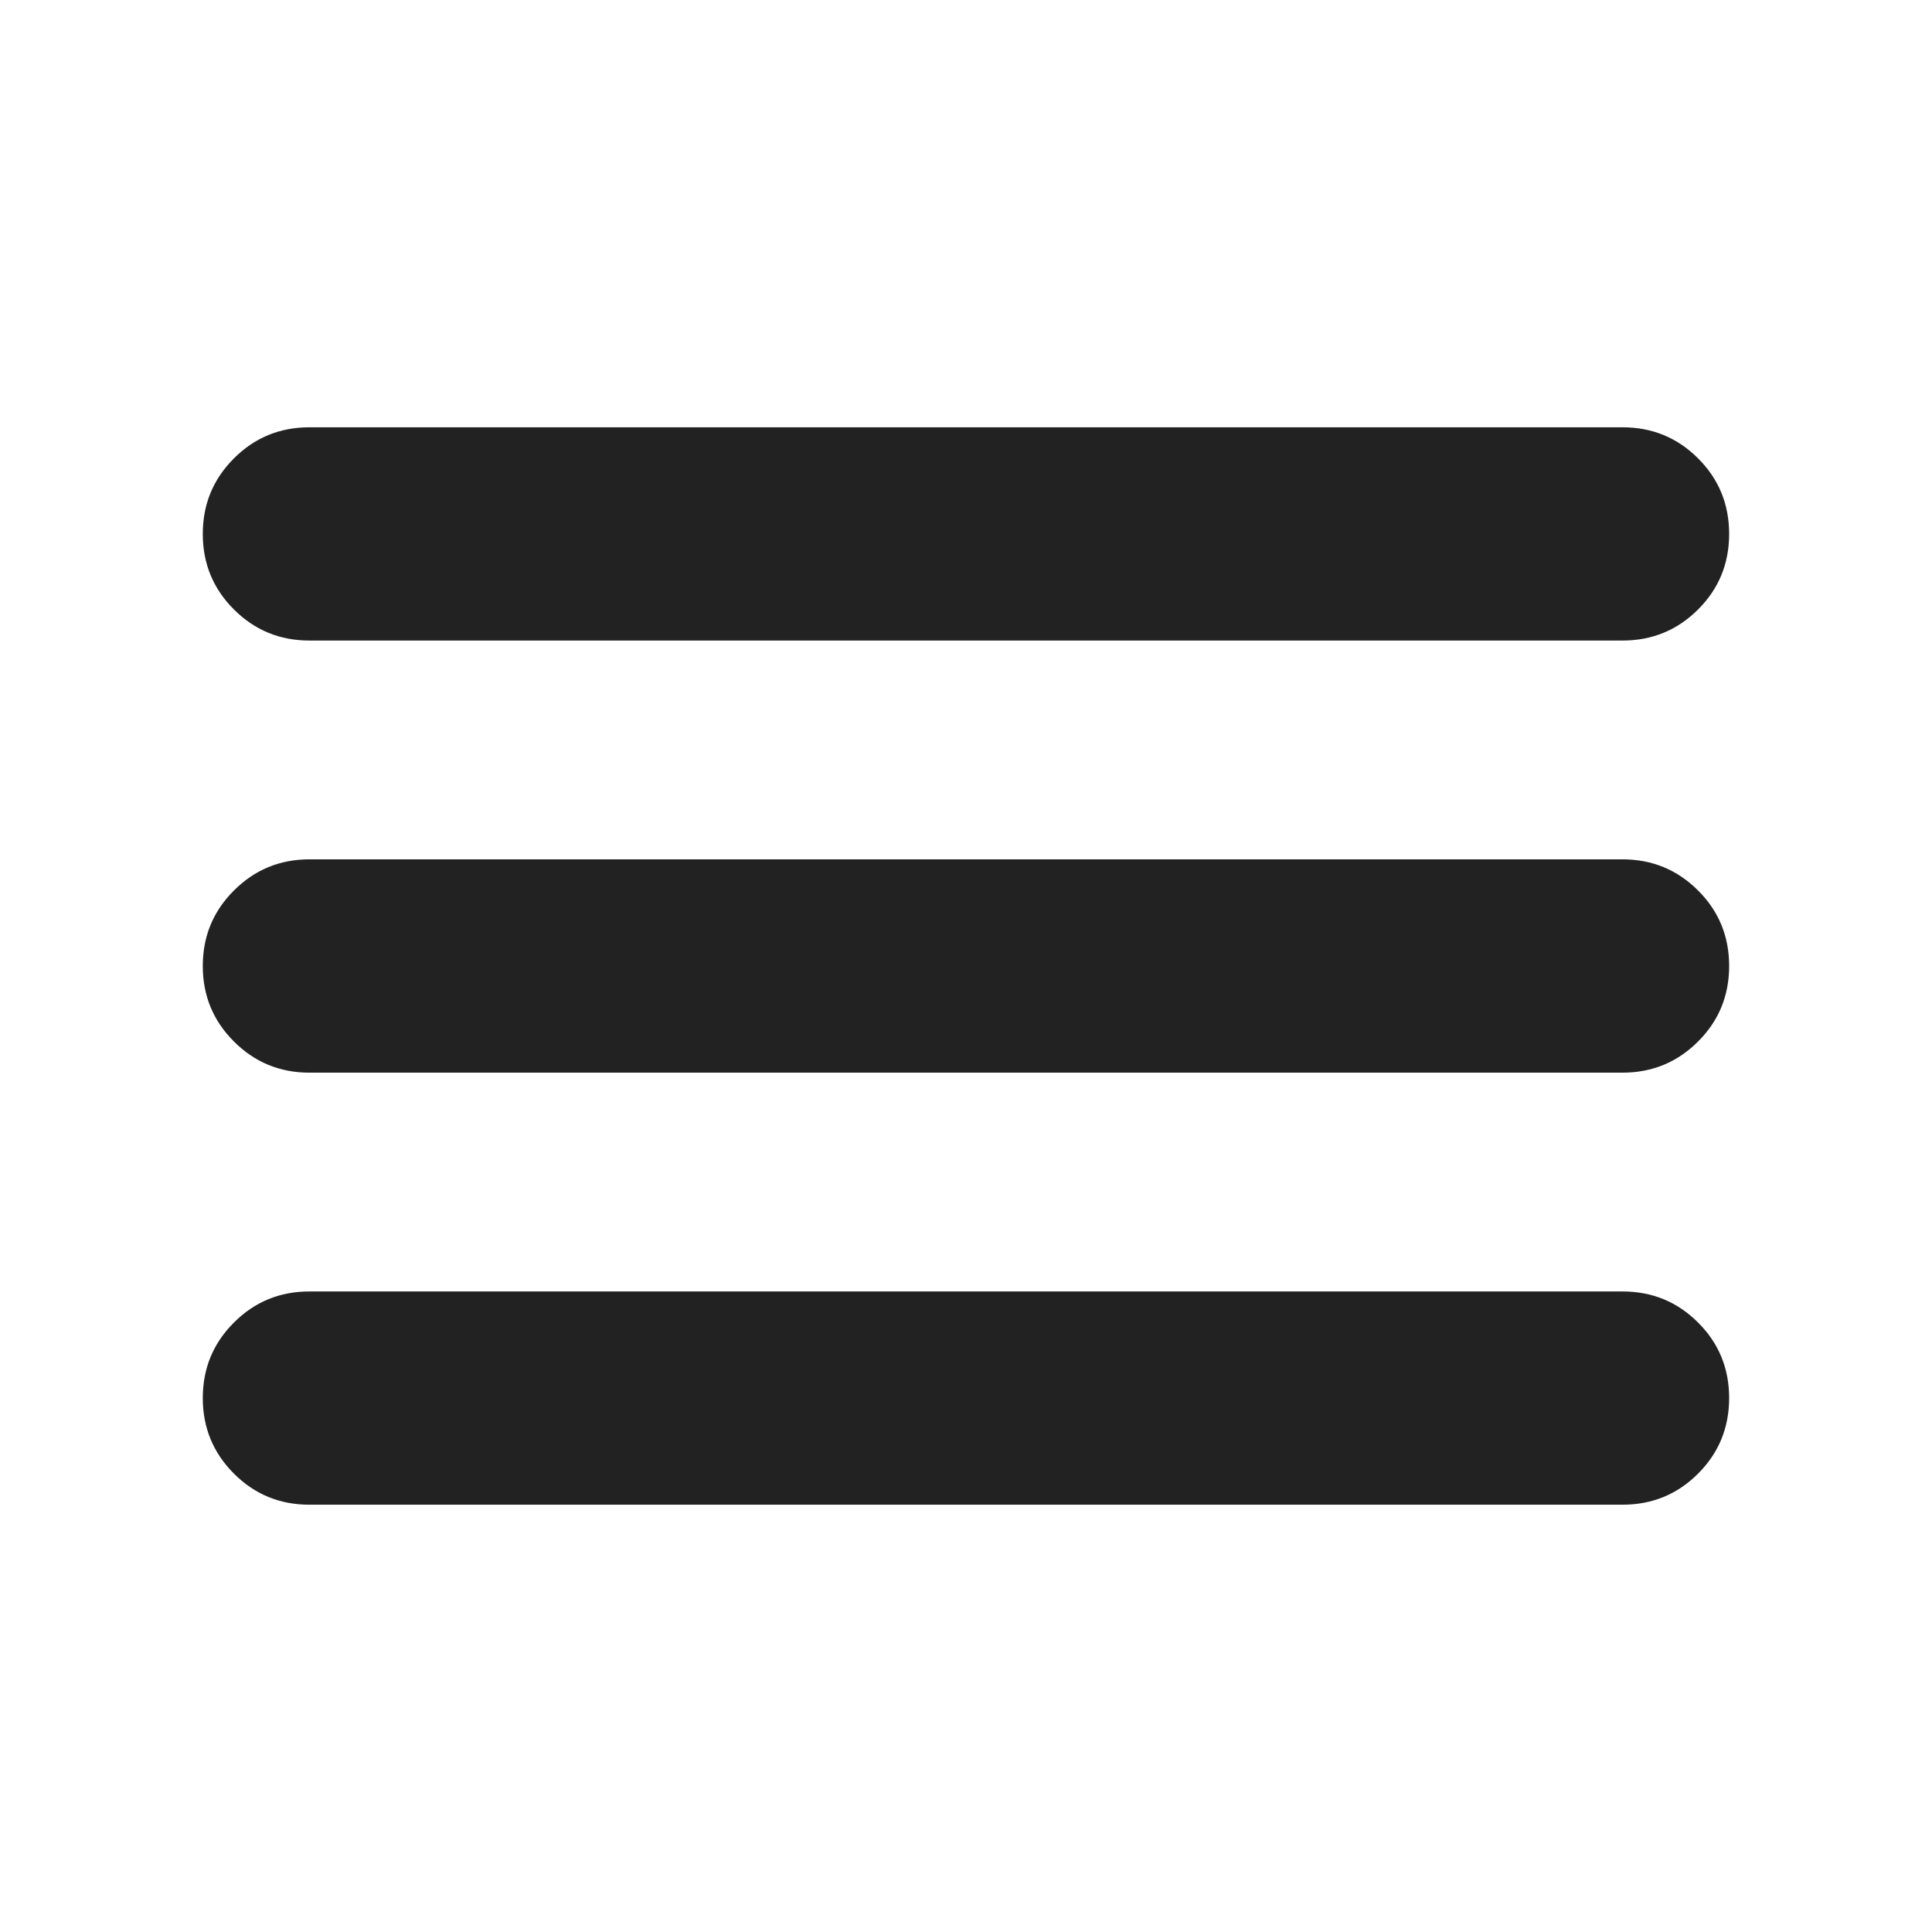 <svg width="24" height="24" viewBox="0 0 24 24" fill="none" xmlns="http://www.w3.org/2000/svg">
<mask id="mask0_481_4682" style="mask-type:alpha" maskUnits="userSpaceOnUse" x="0" y="0" width="24" height="24">
<rect width="24" height="24" fill="#D9D9D9"/>
</mask>
<g mask="url(#mask0_481_4682)">
<path d="M3.844 18.692C3.476 18.692 3.164 18.564 2.906 18.306C2.648 18.048 2.519 17.735 2.519 17.367C2.519 16.999 2.648 16.686 2.906 16.429C3.164 16.171 3.476 16.043 3.844 16.043H20.155C20.523 16.043 20.836 16.171 21.094 16.429C21.352 16.686 21.48 16.999 21.48 17.367C21.48 17.735 21.352 18.048 21.094 18.306C20.836 18.564 20.523 18.692 20.155 18.692H3.844ZM3.844 13.325C3.476 13.325 3.164 13.196 2.906 12.938C2.648 12.681 2.519 12.368 2.519 12C2.519 11.632 2.648 11.319 2.906 11.062C3.164 10.804 3.476 10.675 3.844 10.675H20.155C20.523 10.675 20.836 10.804 21.094 11.062C21.352 11.319 21.48 11.632 21.48 12C21.48 12.368 21.352 12.681 21.094 12.938C20.836 13.196 20.523 13.325 20.155 13.325H3.844ZM3.844 7.957C3.476 7.957 3.164 7.829 2.906 7.571C2.648 7.314 2.519 7.001 2.519 6.633C2.519 6.264 2.648 5.952 2.906 5.694C3.164 5.436 3.476 5.308 3.844 5.308H20.155C20.523 5.308 20.836 5.436 21.094 5.694C21.352 5.952 21.48 6.264 21.48 6.633C21.48 7.001 21.352 7.314 21.094 7.571C20.836 7.829 20.523 7.957 20.155 7.957H3.844Z" fill="#222222"/>
</g>
</svg>
